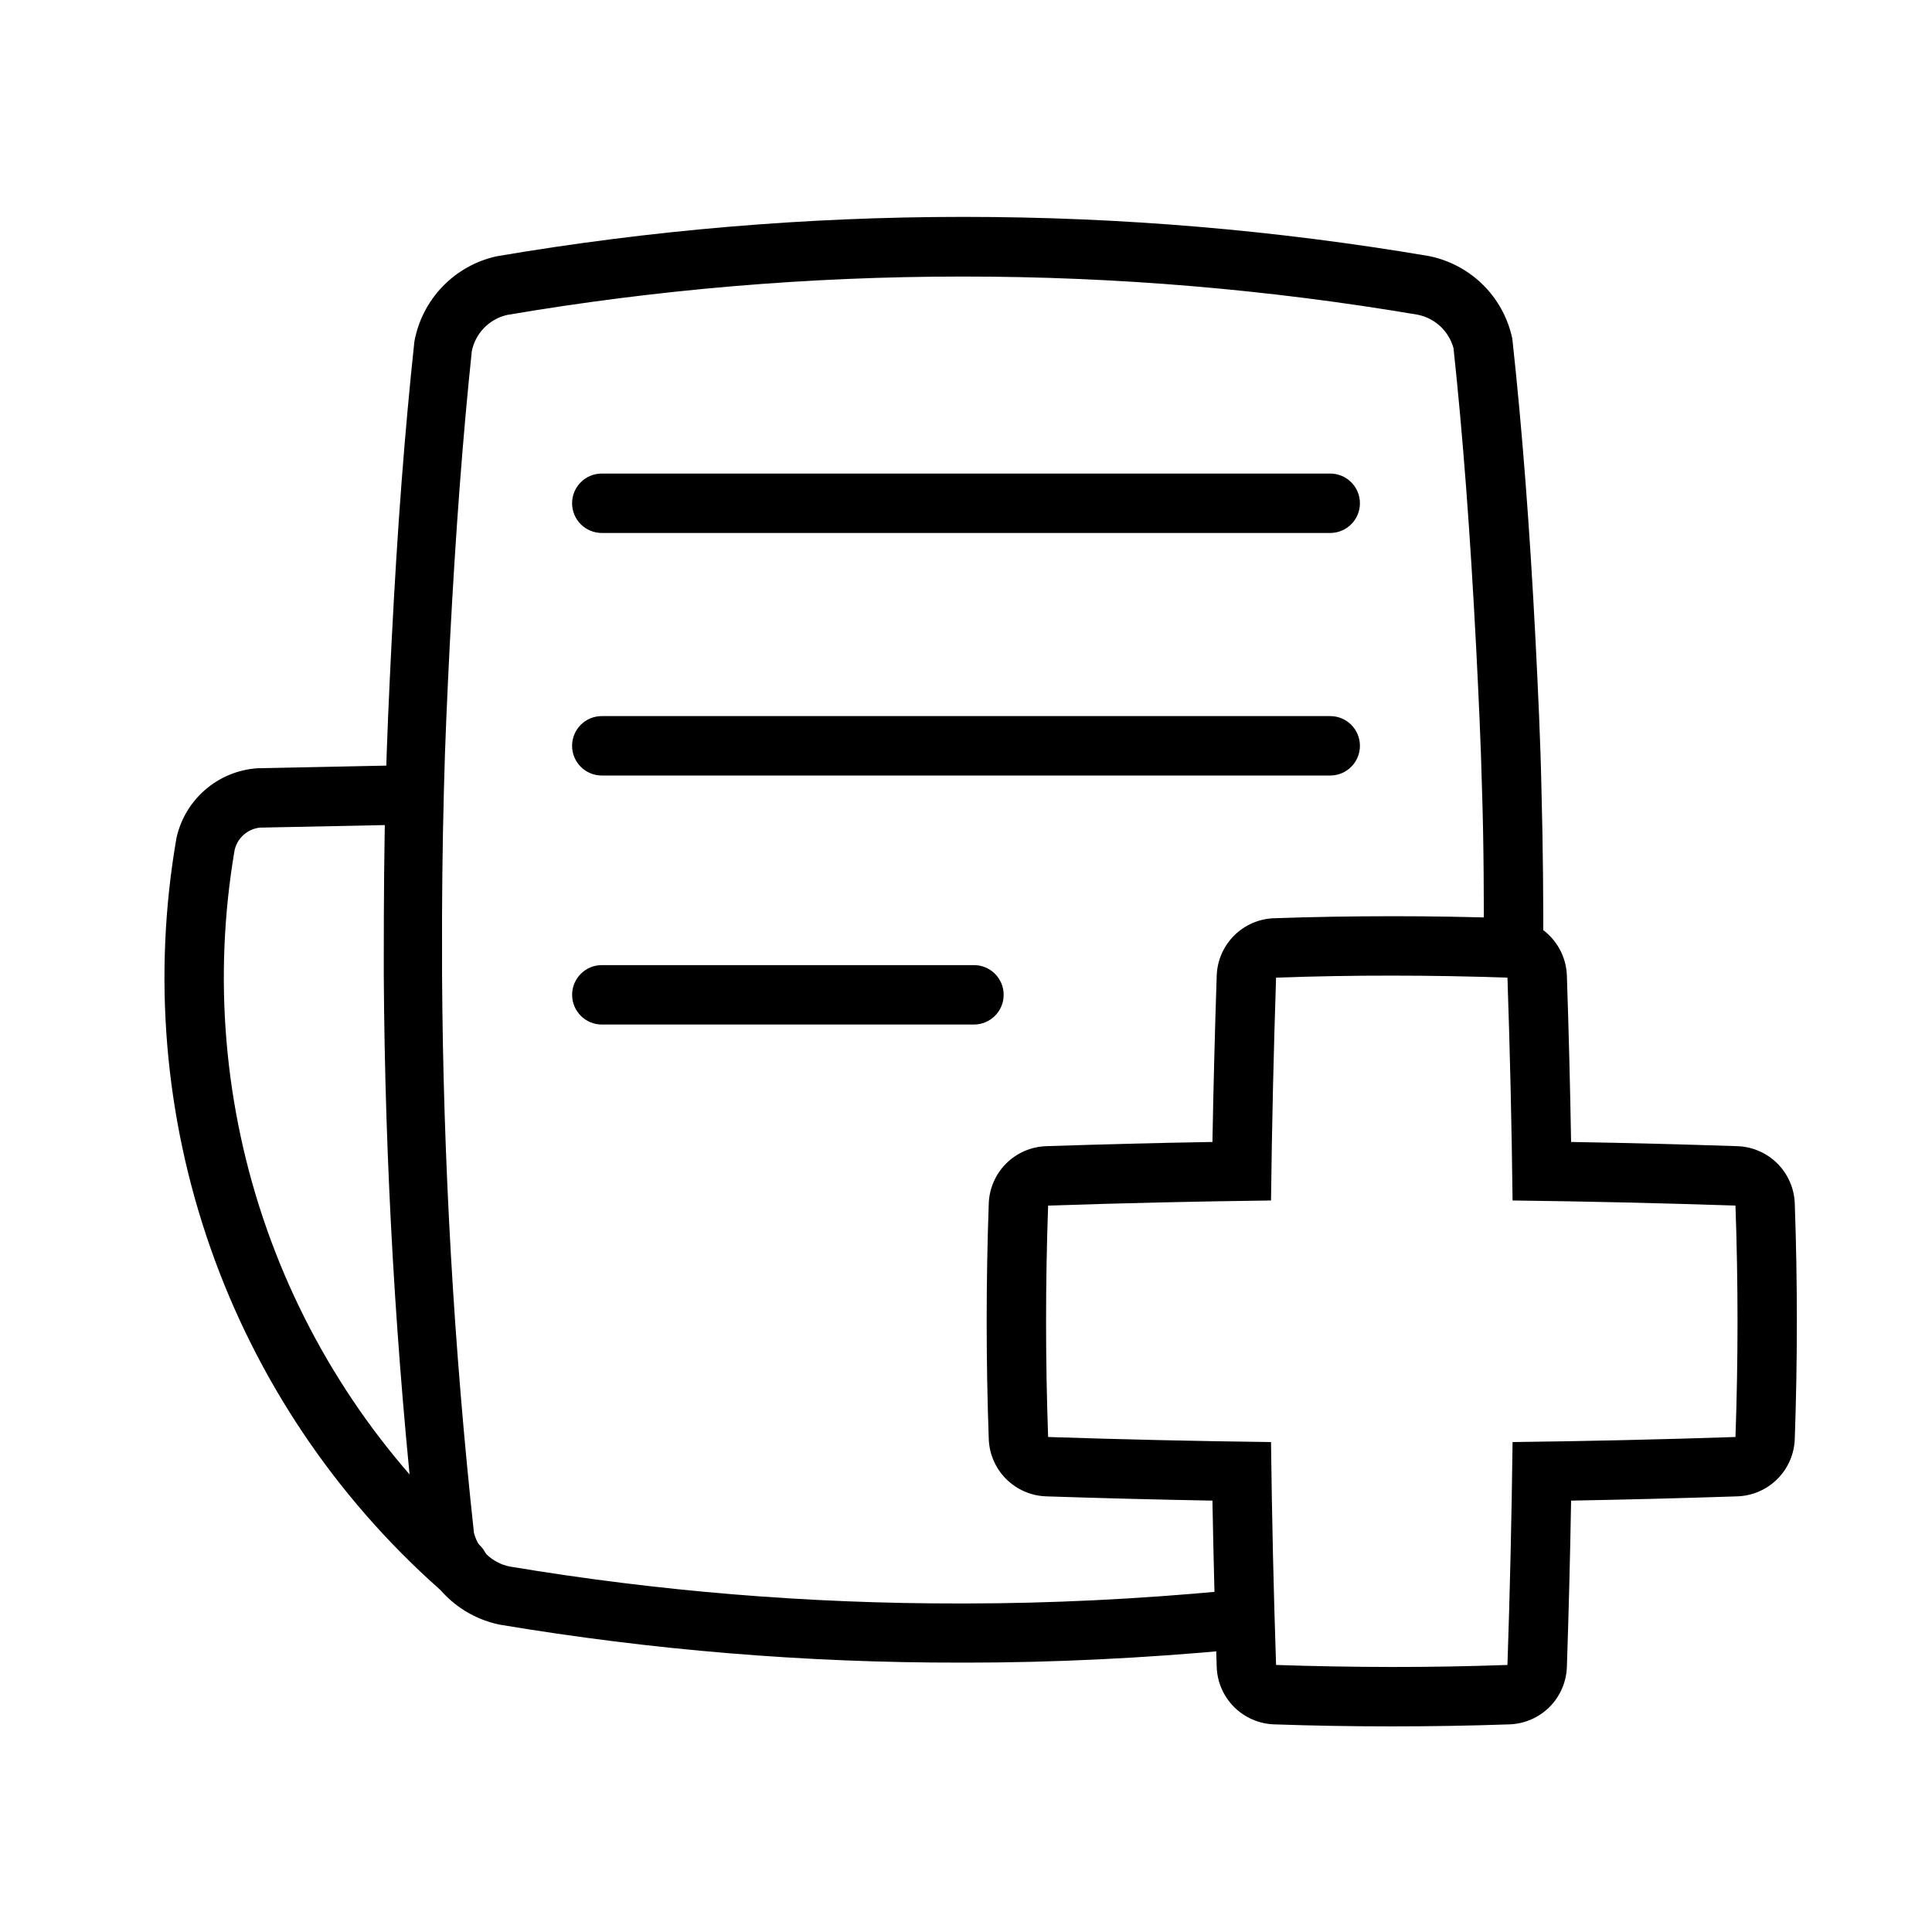 <?xml version="1.0" encoding="UTF-8"?>
<!-- Uploaded to: SVG Repo, www.svgrepo.com, Generator: SVG Repo Mixer Tools -->
<svg fill="#000000" width="800px" height="800px" version="1.1" viewBox="144 144 512 512" xmlns="http://www.w3.org/2000/svg">
 <g>
  <path d="m265.59 567.04c-1.934 0-3.797-0.711-5.242-2-27.574-24.496-48.438-55.629-60.617-90.445-12.176-34.816-15.266-72.168-8.969-108.51 1.09-4.969 3.758-9.453 7.606-12.785 3.848-3.328 8.668-5.328 13.742-5.699l39.094-0.805v0.004c4.258 0.117 7.731 3.461 8.012 7.715 0.043 2.086-0.746 4.106-2.195 5.609-1.445 1.508-3.43 2.379-5.519 2.418l-38.668 0.789c-3.258 0.371-5.926 2.754-6.66 5.949-5.738 33.645-2.809 68.199 8.516 100.39 11.328 32.199 30.672 60.98 56.211 83.621 2.434 2.176 3.277 5.629 2.113 8.68-1.164 3.051-4.094 5.066-7.356 5.066z"/>
  <path d="m512.84 402.55c10.211 0 20.43 0.18 30.652 0.535 0.672 19.68 1.125 39.367 1.355 59.055 19.699 0.242 39.391 0.691 59.07 1.355 0.723 20.438 0.723 40.875 0 61.324-19.699 0.66-39.391 1.105-59.07 1.34-0.242 19.691-0.691 39.383-1.355 59.07-10.223 0.367-20.441 0.547-30.652 0.535-10.211-0.012-20.438-0.188-30.668-0.535-0.66-19.68-1.105-39.371-1.34-59.07-19.691-0.242-39.383-0.688-59.07-1.34-0.723-20.445-0.723-40.887 0-61.324 19.691-0.66 39.383-1.113 59.07-1.355 0.242-19.68 0.688-39.367 1.34-59.055 10.234-0.367 20.457-0.547 30.668-0.535m0-15.742c-10.359 0-20.859 0.172-31.219 0.535v-0.004c-3.988 0.141-7.769 1.789-10.586 4.613-2.82 2.824-4.461 6.609-4.594 10.598-0.488 14.625-0.867 29.395-1.133 44.082-14.703 0.25-29.473 0.629-44.082 1.117-3.988 0.137-7.773 1.781-10.594 4.602-2.82 2.82-4.465 6.606-4.602 10.59-0.738 20.703-0.738 41.707 0 62.426 0.141 3.984 1.789 7.766 4.609 10.582 2.82 2.816 6.602 4.461 10.586 4.598 14.625 0.488 29.395 0.867 44.082 1.133 0.27 14.672 0.645 29.441 1.133 44.082 0.133 3.988 1.773 7.773 4.594 10.598 2.816 2.82 6.598 4.469 10.586 4.613 10.359 0.363 20.859 0.535 31.219 0.535 10.359 0 20.859-0.172 31.219-0.535 3.988-0.145 7.769-1.793 10.59-4.613 2.816-2.824 4.457-6.609 4.59-10.598 0.488-14.625 0.867-29.395 1.117-44.082 14.703-0.27 29.473-0.645 44.082-1.133 3.984-0.137 7.766-1.781 10.586-4.598 2.82-2.816 4.469-6.598 4.609-10.582 0.738-20.719 0.738-41.723 0-62.426-0.137-3.984-1.781-7.769-4.602-10.59-2.82-2.82-6.606-4.465-10.594-4.602-14.609-0.488-29.395-0.867-44.082-1.117-0.25-14.703-0.629-29.473-1.117-44.082-0.133-3.988-1.773-7.773-4.59-10.598-2.82-2.824-6.602-4.473-10.59-4.613-10.359-0.363-20.859-0.535-31.219-0.535z"/>
  <path d="m400.22 584.61h-1.715c-40.898 0.059-81.73-3.305-122.07-10.059-5.406-1.109-10.375-3.773-14.293-7.668-3.914-3.894-6.609-8.848-7.746-14.25-5.484-49.855-8.387-99.965-8.691-150.12v-4.488c0-15.051 0.094-30.039 0.488-45.043 0.332-12.879 0.93-25.758 1.574-38.652 1.574-31.156 3.527-56.27 6.047-79.805 1-5.496 3.602-10.578 7.484-14.602 3.879-4.023 8.859-6.809 14.32-8.004 40.773-6.941 82.059-10.43 123.42-10.441h0.551c41.27 0.008 82.465 3.484 123.15 10.391 5.414 1.098 10.387 3.758 14.305 7.648s6.606 8.848 7.738 14.254c2.644 24.277 4.613 50.113 6.141 79.727 0.691 13.824 1.309 26.656 1.574 39.5 0.41 14.973 0.535 29.914 0.488 44.98h-15.742c0-14.832 0-29.676-0.488-44.508-0.316-12.738-0.93-25.441-1.574-38.148-1.574-30.277-3.496-55.828-5.984-79.051v0.004c-1.23-4.531-4.922-7.973-9.527-8.879-39.719-6.727-79.934-10.109-120.22-10.109h-0.535c-40.383 0-80.695 3.402-120.51 10.172-4.727 1.078-8.391 4.82-9.367 9.57-2.363 22.484-4.25 47.312-5.824 77.398-0.676 13.539-1.273 26.262-1.574 39.047-0.387 14.852-0.551 29.688-0.488 44.508v4.473-0.004c0.297 49.375 3.121 98.703 8.453 147.79 1.203 4.519 4.863 7.965 9.449 8.898 39.371 6.578 79.23 9.852 119.15 9.793h1.684c22.371 0 45.785-1.148 69.637-3.402l0.52 5.481h7.621c0.156 0 0.27 0.488 0.379 1.148l1.273 8.25-8.312 0.805c-24.023 2.234-47.941 3.398-70.785 3.398z"/>
  <path d="m496.52 285.24h-193.04c-4.348 0-7.871-3.523-7.871-7.871 0-4.348 3.523-7.871 7.871-7.871h193.04c4.348 0 7.875 3.523 7.875 7.871 0 4.348-3.527 7.871-7.875 7.871z"/>
  <path d="m496.52 349.52h-193.04c-4.348 0-7.871-3.523-7.871-7.871s3.523-7.875 7.871-7.875h193.04c4.348 0 7.875 3.527 7.875 7.875s-3.527 7.871-7.875 7.871z"/>
  <path d="m402.11 415.51h-98.621c-4.348 0-7.871-3.527-7.871-7.875 0-4.348 3.523-7.871 7.871-7.871h98.621c4.348 0 7.871 3.523 7.871 7.871 0 4.348-3.523 7.875-7.871 7.875z"/>
 </g>
</svg>